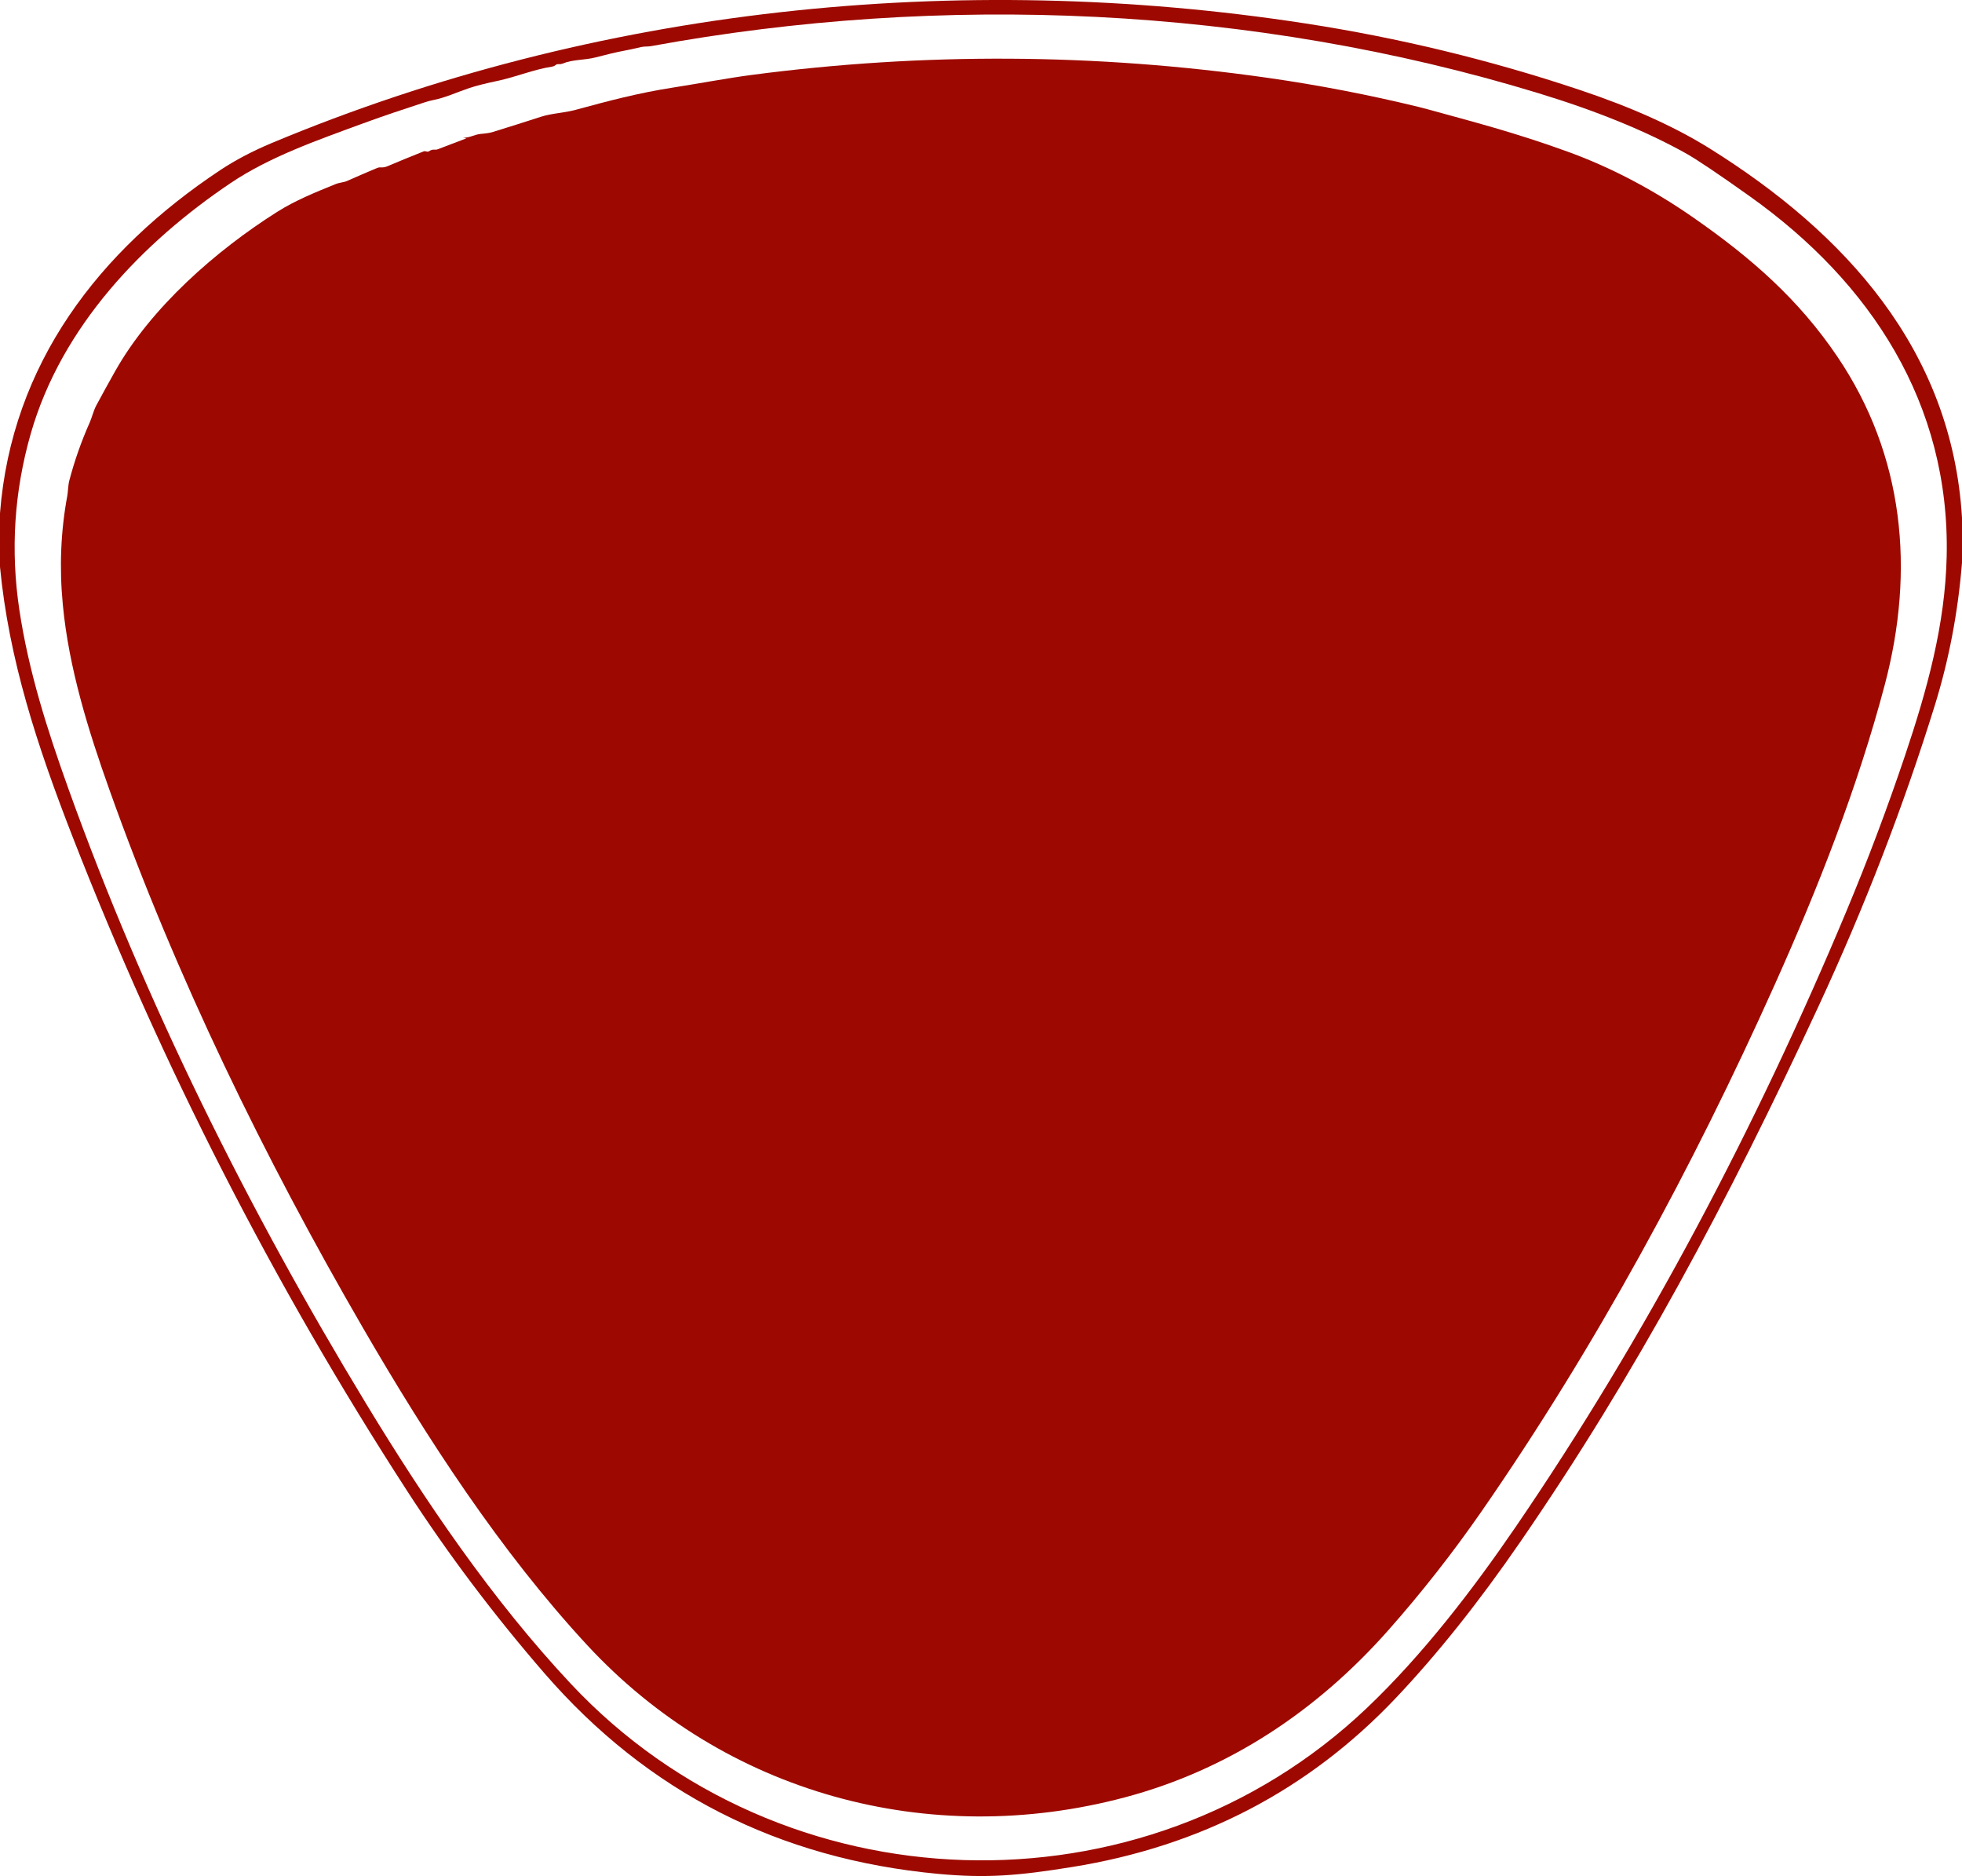 <?xml version="1.0" encoding="UTF-8"?><svg id="b" xmlns="http://www.w3.org/2000/svg" viewBox="0 0 528 504.78"><defs><style>.d{fill:#9d0900;stroke-width:0px;}</style></defs><g id="c"><path class="d" d="m528,139.29v12.12c-1.07,13.3-3.5,26.05-7.28,38.26-8.47,27.31-18.95,54.41-31.42,81.28-24.32,52.36-48.92,98.54-80.12,143.85-11.17,16.23-22.34,30.24-33.5,42.03-23.47,24.79-52.54,39.96-87.23,45.53-14.33,2.3-22.8,3.06-35.94,1.84-42.94-3.99-78.28-21.99-106.03-54.02-13.71-15.83-26.06-32.24-37.05-49.23-35.77-55.28-65.71-113.82-89.82-175.61C9.9,200.44,2.38,177.35,0,152.53v-14.44c3.14-40.29,26.7-70.72,59.35-92.37,4.01-2.65,8.61-5.07,13.79-7.24C160.6,1.92,257.88-8.07,351.26,6.3c25.15,3.87,49.79,9.84,73.91,17.91,13.97,4.67,25.63,9.93,34.98,15.77,36.24,22.64,65.12,54.01,67.85,99.31ZM62.04,49.27c-23.49,15.82-45.44,38.43-53.75,67.36-4.47,15.6-5.5,31.44-3.07,47.53,2.48,16.45,7.44,32.05,13.22,48.15,20.62,57.44,48.32,113,79.95,165.15,16.04,26.45,34.03,52.96,55.22,75.58,56.73,60.56,153.98,63.77,214.21,6.55,15.12-14.37,28.68-32.09,40.09-48.78,35.06-51.29,64.91-108,89-165.68,5.74-13.73,10.98-27.64,15.73-41.75,6.02-17.87,10.84-35.38,11.24-53.73.9-41.04-20.42-73.64-52.89-96.76-8.65-6.16-14.49-10.08-17.51-11.75-10.75-5.97-23.92-11.33-39.51-16.08C336.94,1.57,253.41-1.92,175.23,12.41c-.91.17-1.77.04-2.62.24-2.07.48-4.14.92-6.22,1.31-.71.13-2.77.63-6.17,1.5-2.92.75-6.1.51-8.82,1.65-.31.13-.64.18-.98.15-.37-.04-.69.05-.96.28-.25.21-.53.33-.84.38-5.03.77-9.78,2.8-14.77,3.85-3.15.66-5.68,1.3-7.58,1.93-3.15,1.05-6.48,2.62-9.71,3.23-.67.13-1.45.34-2.35.63-6.19,2.01-11.03,3.66-14.53,4.93-.72.25-1.44.51-2.16.78-12.03,4.42-24.96,8.91-35.48,16Z"/><path class="d" d="m115.53,40.65c.45-.3.9-.43,1.37-.38.33.03.64,0,.95-.13l7.41-2.82c.19-.07.19-.13-.01-.17l-.62-.12s-.02-.01,0-.01c1.7.14,3.08-.86,4.76-.99,1.42-.12,2.47-.28,3.14-.49,4.35-1.34,8.68-2.71,13-4.11,2.94-.96,6.22-1.02,9.35-1.87,8.75-2.38,16.98-4.57,26.3-6.01,7.05-1.1,14.58-2.53,21.11-3.39,46.29-6.08,92.58-5.82,138.85.78,13.69,1.95,27.24,4.57,40.67,7.84.87.21,1.75.44,2.64.69,12.01,3.33,22.53,5.97,37.1,11.22,11.71,4.22,23.07,10.16,34.1,17.82,15.65,10.87,28.39,22.04,38.81,37.45,18.01,26.64,20.89,57.5,12.78,88.2-7.28,27.56-17.98,54.79-29.64,80.78-22.08,49.21-48.13,97.34-78.88,141.7-7.75,11.17-16.11,21.83-25.1,31.99-19.24,21.74-42.95,37.53-70.87,44.97-52.81,14.07-107.81-1.07-144.74-40.96-23.34-25.21-43-55.48-60.2-85.12-26.72-46.05-50.43-94.71-68.32-144.89-5.72-16.05-10.96-32.84-12.58-49.86-.97-10.07-.57-19.86,1.2-29.37.21-1.15.19-2.76.55-4.14,1.41-5.35,3.24-10.55,5.49-15.6.58-1.3,1-3.15,1.77-4.59,1.67-3.1,3.36-6.18,5.09-9.24,9.64-17.1,27.15-32.45,43.59-42.83,4.91-3.1,10.23-5.24,15.67-7.45,1.14-.46,2.22-.46,3.1-.85,2.69-1.19,5.39-2.36,8.1-3.5.31-.13.64-.19.97-.16.63.04,1.22-.06,1.79-.3,3.24-1.37,6.49-2.7,9.75-4,.22-.09.49-.08.8.02.27.09.52.05.75-.11Z"/></g></svg>